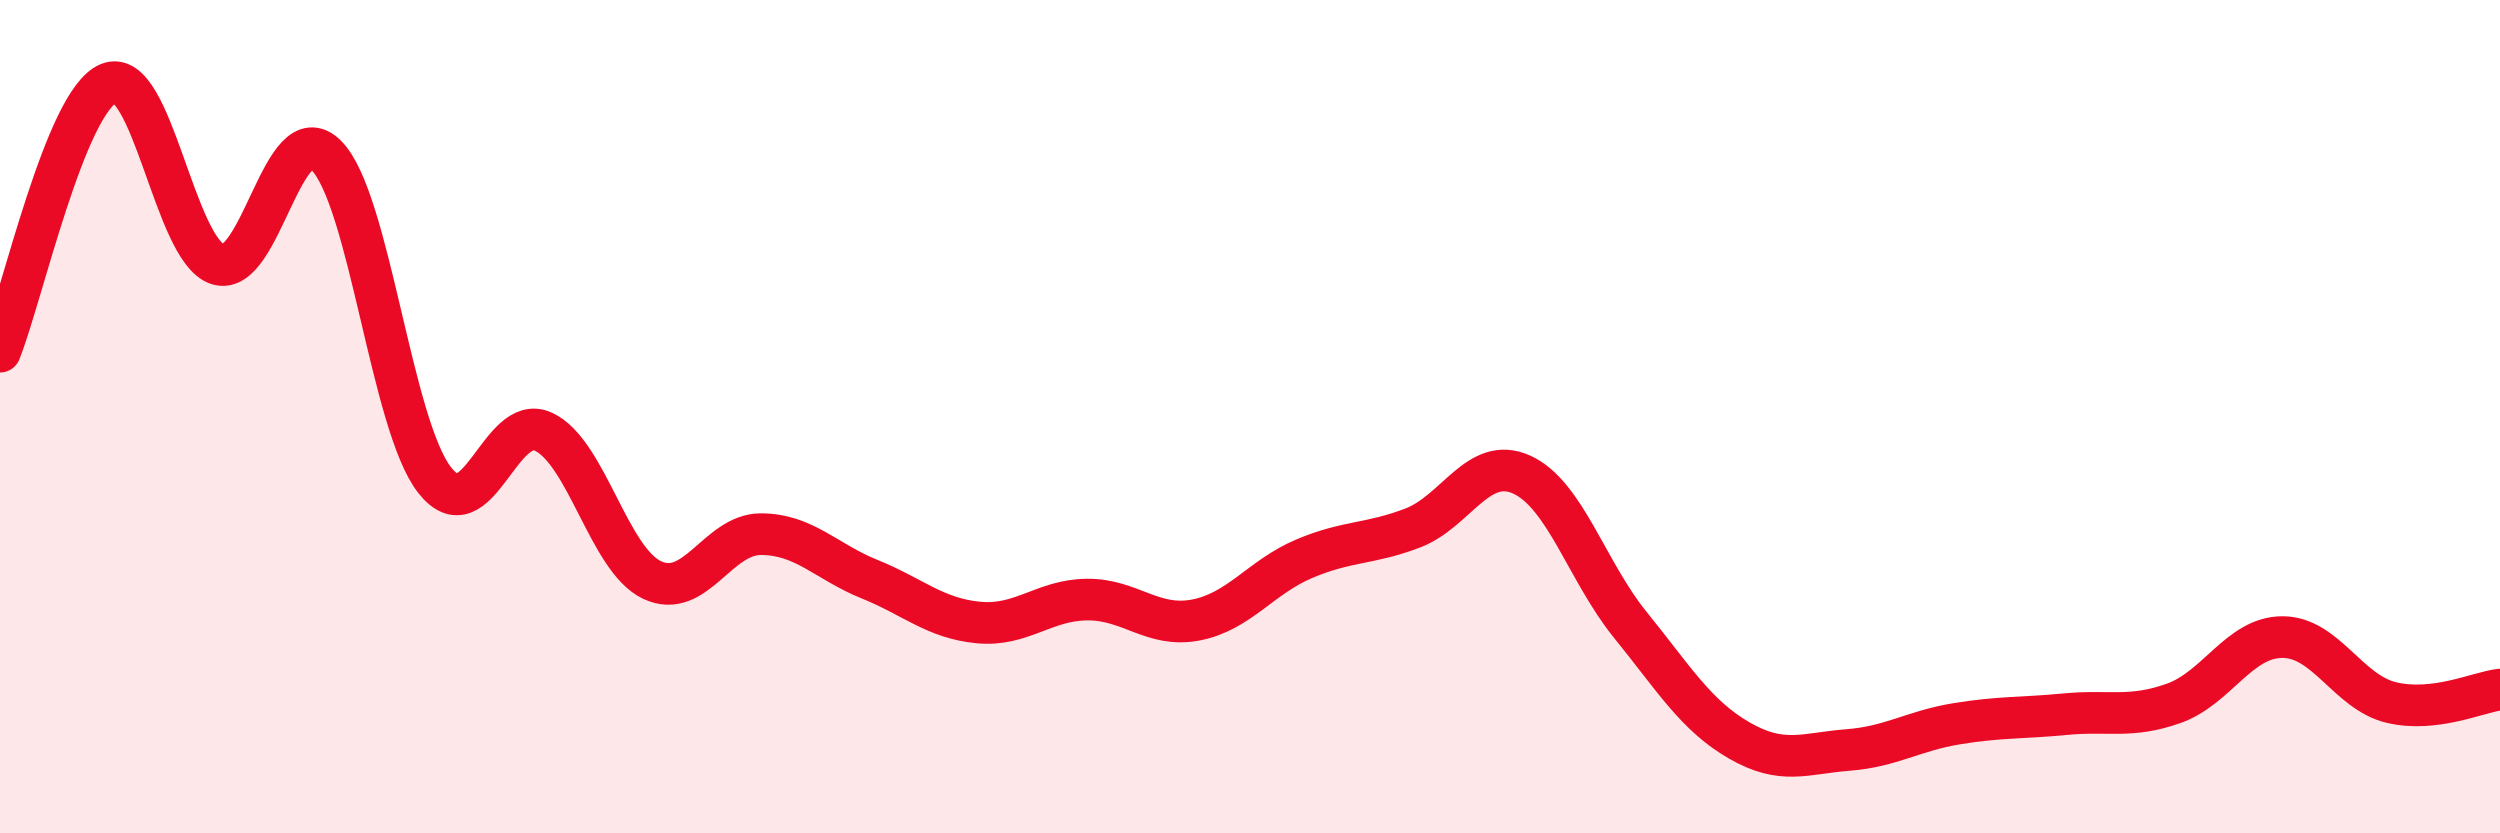 
    <svg width="60" height="20" viewBox="0 0 60 20" xmlns="http://www.w3.org/2000/svg">
      <path
        d="M 0,8.44 C 0.52,7.15 1.57,2.42 2.61,2 C 3.65,1.58 4.18,5.99 5.22,6.34 C 6.26,6.69 6.79,2.69 7.83,3.73 C 8.87,4.77 9.39,10.19 10.43,11.52 C 11.47,12.85 12,9.88 13.04,10.36 C 14.08,10.84 14.61,13.43 15.65,13.92 C 16.69,14.41 17.22,12.82 18.26,12.82 C 19.3,12.82 19.83,13.48 20.87,13.9 C 21.91,14.32 22.44,14.84 23.48,14.94 C 24.52,15.04 25.05,14.4 26.09,14.39 C 27.13,14.38 27.66,15.08 28.7,14.88 C 29.74,14.68 30.26,13.85 31.3,13.41 C 32.34,12.97 32.87,13.07 33.91,12.67 C 34.95,12.27 35.48,10.92 36.52,11.39 C 37.56,11.86 38.09,13.72 39.13,15 C 40.17,16.28 40.7,17.17 41.74,17.77 C 42.78,18.37 43.31,18.08 44.35,18 C 45.39,17.92 45.92,17.54 46.96,17.37 C 48,17.2 48.53,17.24 49.57,17.14 C 50.61,17.04 51.13,17.25 52.17,16.88 C 53.21,16.51 53.74,15.29 54.78,15.29 C 55.82,15.29 56.35,16.61 57.39,16.86 C 58.43,17.11 59.48,16.61 60,16.55L60 20L0 20Z"
        fill="#EB0A25"
        opacity="0.1"
        stroke-linecap="round"
        stroke-linejoin="round"
      />
      <path
        d="M 0,8.44 C 0.52,7.15 1.57,2.42 2.61,2 C 3.65,1.58 4.18,5.99 5.22,6.34 C 6.26,6.69 6.79,2.69 7.83,3.73 C 8.87,4.77 9.39,10.19 10.43,11.52 C 11.47,12.85 12,9.88 13.04,10.36 C 14.08,10.84 14.61,13.43 15.65,13.92 C 16.69,14.41 17.22,12.82 18.26,12.82 C 19.3,12.82 19.83,13.48 20.87,13.9 C 21.91,14.32 22.44,14.84 23.48,14.94 C 24.52,15.04 25.05,14.4 26.09,14.39 C 27.13,14.38 27.66,15.08 28.7,14.88 C 29.74,14.68 30.26,13.85 31.3,13.41 C 32.34,12.97 32.87,13.07 33.91,12.67 C 34.95,12.27 35.48,10.92 36.52,11.39 C 37.56,11.86 38.09,13.72 39.13,15 C 40.17,16.28 40.7,17.17 41.74,17.77 C 42.78,18.37 43.31,18.08 44.35,18 C 45.39,17.92 45.92,17.54 46.96,17.37 C 48,17.2 48.53,17.24 49.57,17.14 C 50.61,17.04 51.13,17.25 52.17,16.88 C 53.21,16.51 53.74,15.29 54.78,15.29 C 55.82,15.29 56.35,16.61 57.39,16.86 C 58.43,17.11 59.48,16.61 60,16.55"
        stroke="#EB0A25"
        stroke-width="1"
        fill="none"
        stroke-linecap="round"
        stroke-linejoin="round"
      />
    </svg>
  